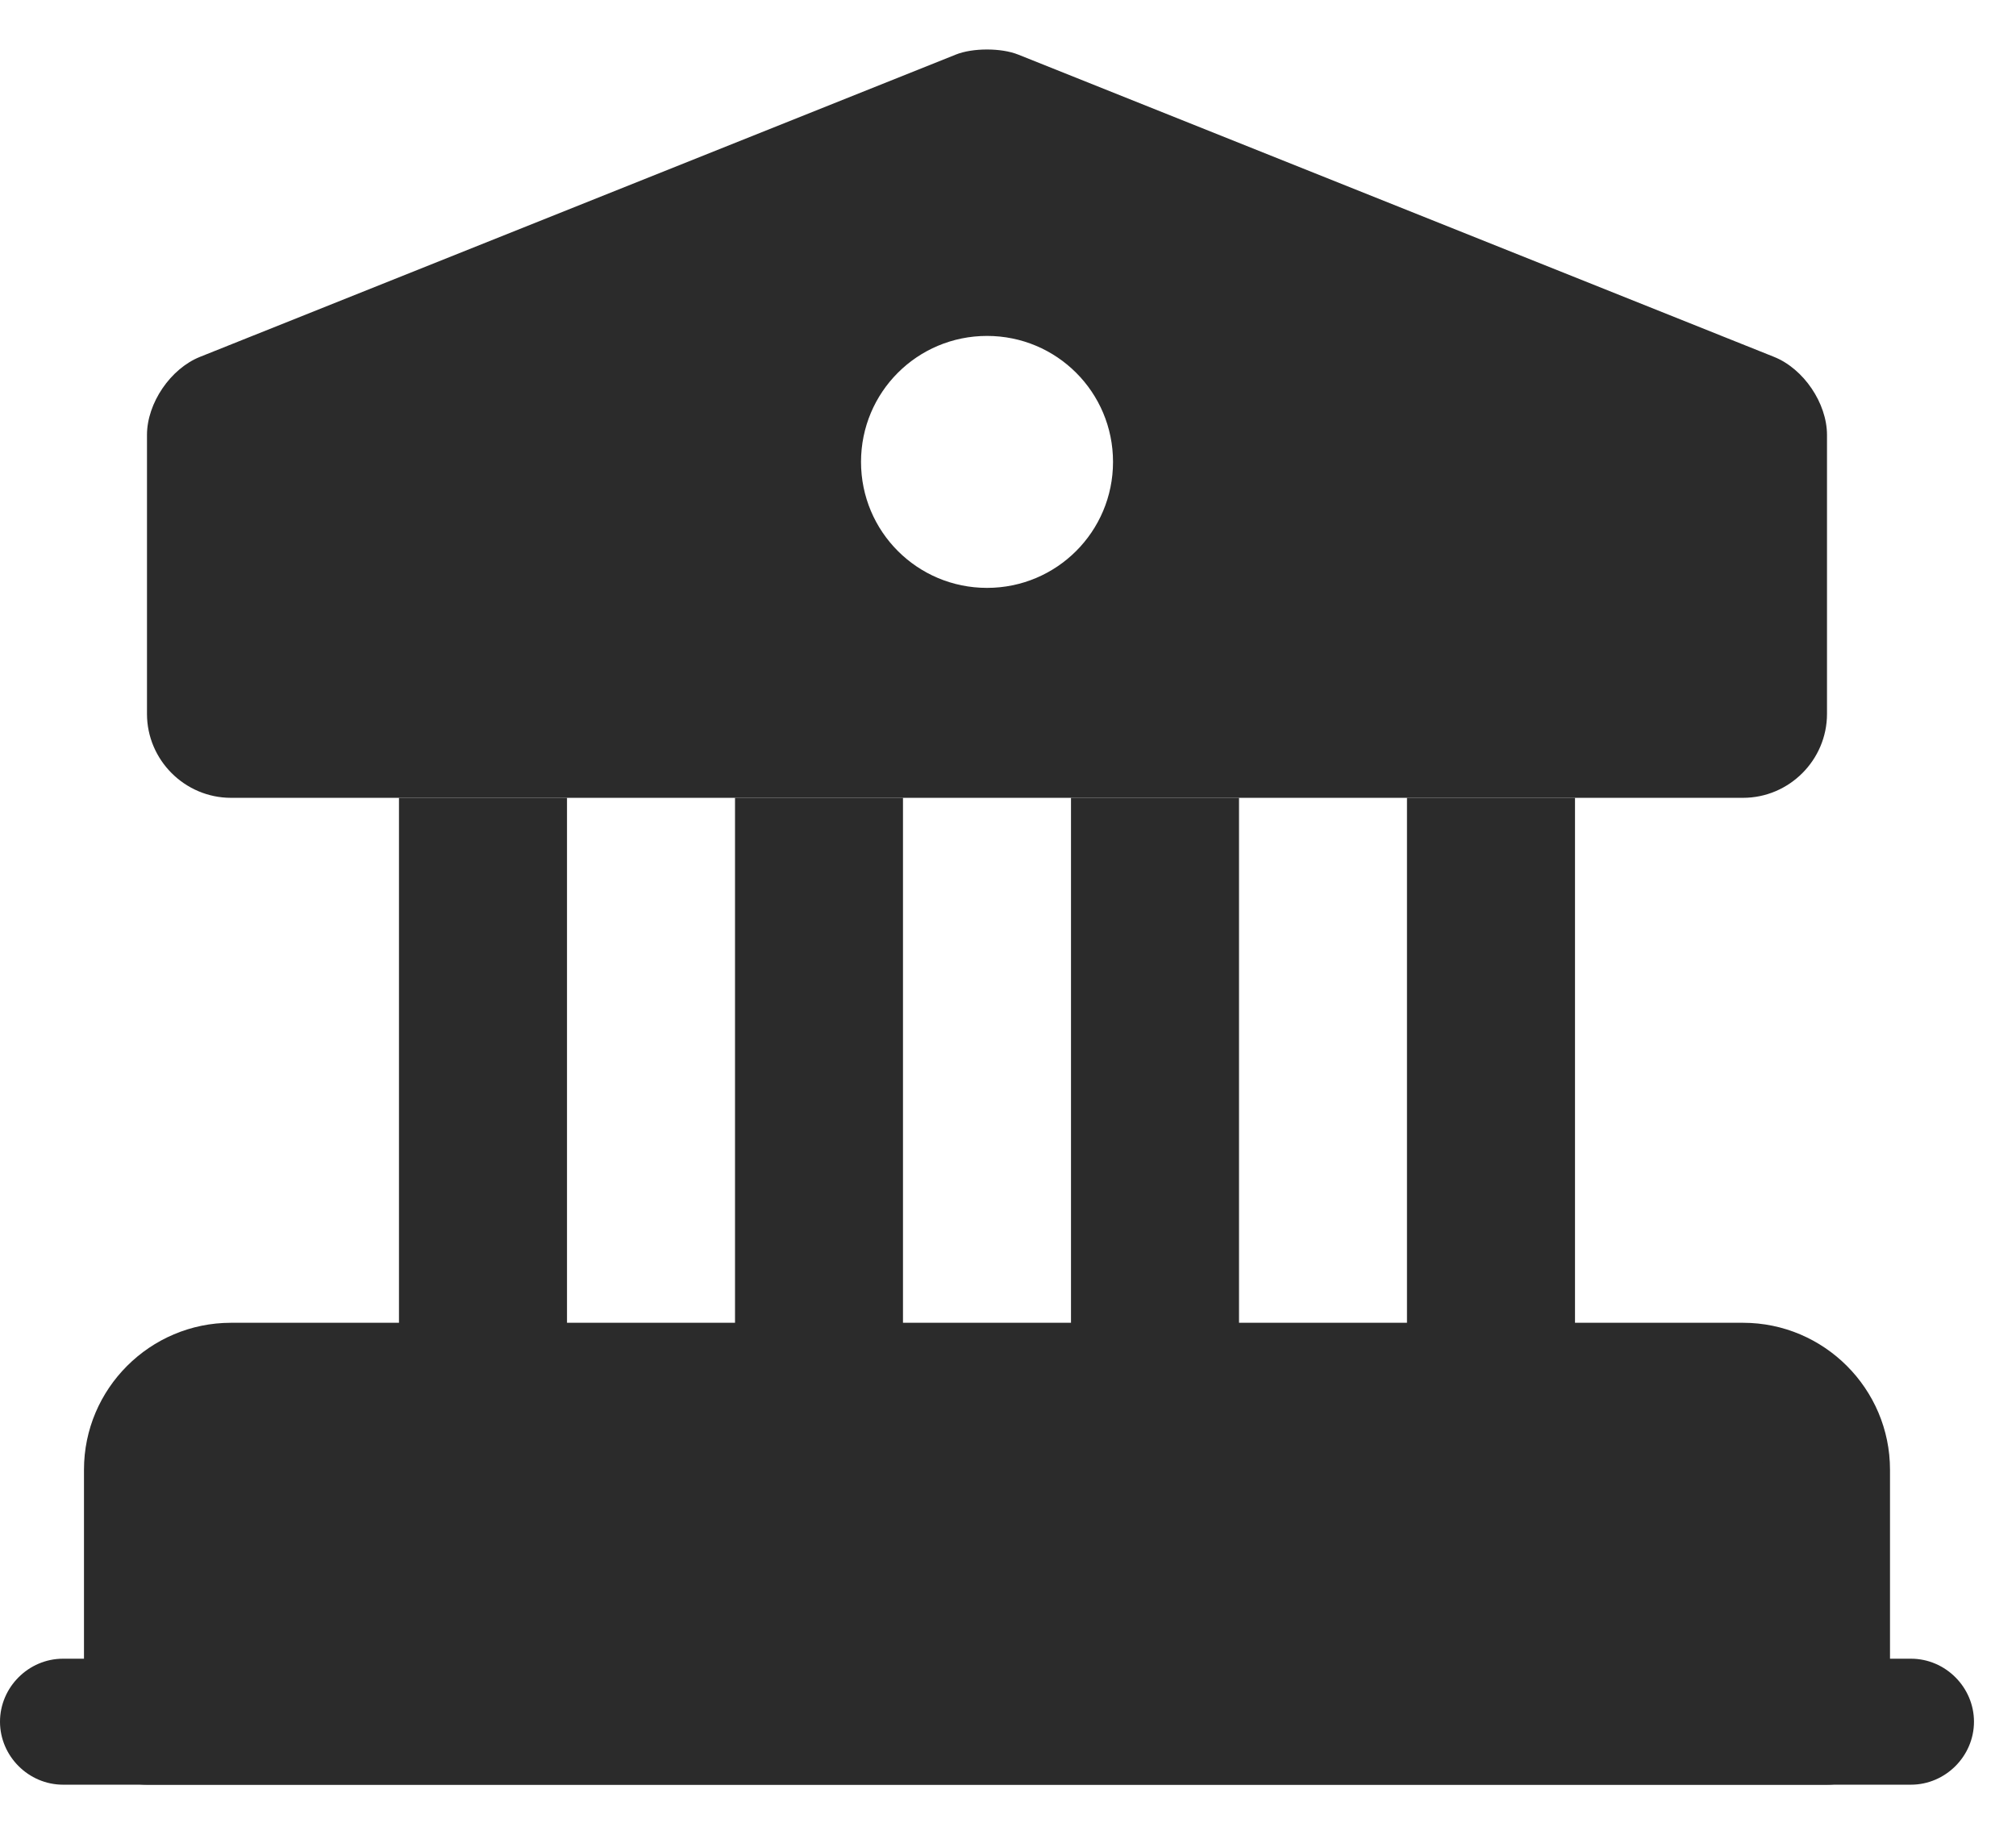 <svg width="32" height="29" viewBox="0 0 32 29" fill="none" xmlns="http://www.w3.org/2000/svg">
    <path d="M29 23.333V27.333H2.333V23.333C2.333 22.6 2.933 22 3.667 22H27.667C28.4 22 29 22.6 29 23.333Z" fill="#2B2B2B"/>
    <path fill-rule="evenodd" clip-rule="evenodd" d="M3.667 23C3.486 23 3.333 23.152 3.333 23.333V26.333H28V23.333C28 23.152 27.848 23 27.667 23H3.667ZM1.333 23.333C1.333 22.047 2.381 21 3.667 21H27.667C28.952 21 30 22.047 30 23.333V27.333C30 27.885 29.552 28.333 29 28.333H2.333C1.781 28.333 1.333 27.885 1.333 27.333V23.333Z" fill="#2B2B2B"/>
    <path d="M9 12.666H6.333V22H9V12.666Z" fill="#2B2B2B"/>
    <path d="M14.333 12.666H11.667V22H14.333V12.666Z" fill="#2B2B2B"/>
    <path d="M19.667 12.666H17V22H19.667V12.666Z" fill="#2B2B2B"/>
    <path d="M25 12.666H22.333V22H25V12.666Z" fill="#2B2B2B"/>
    <path d="M30.333 28.333H1C0.453 28.333 0 27.88 0 27.333C0 26.786 0.453 26.333 1 26.333H30.333C30.88 26.333 31.333 26.786 31.333 27.333C31.333 27.88 30.88 28.333 30.333 28.333Z" fill="#2B2B2B"/>
    <path d="M28.16 5.666L16.16 0.866C15.893 0.759 15.44 0.759 15.173 0.866L3.173 5.666C2.707 5.853 2.333 6.399 2.333 6.906V11.333C2.333 12.066 2.933 12.666 3.667 12.666H27.667C28.4 12.666 29 12.066 29 11.333V6.906C29 6.399 28.627 5.853 28.16 5.666ZM15.667 9.333C14.56 9.333 13.667 8.439 13.667 7.333C13.667 6.226 14.56 5.333 15.667 5.333C16.773 5.333 17.667 6.226 17.667 7.333C17.667 8.439 16.773 9.333 15.667 9.333Z" fill="#2B2B2B"/>
</svg>

